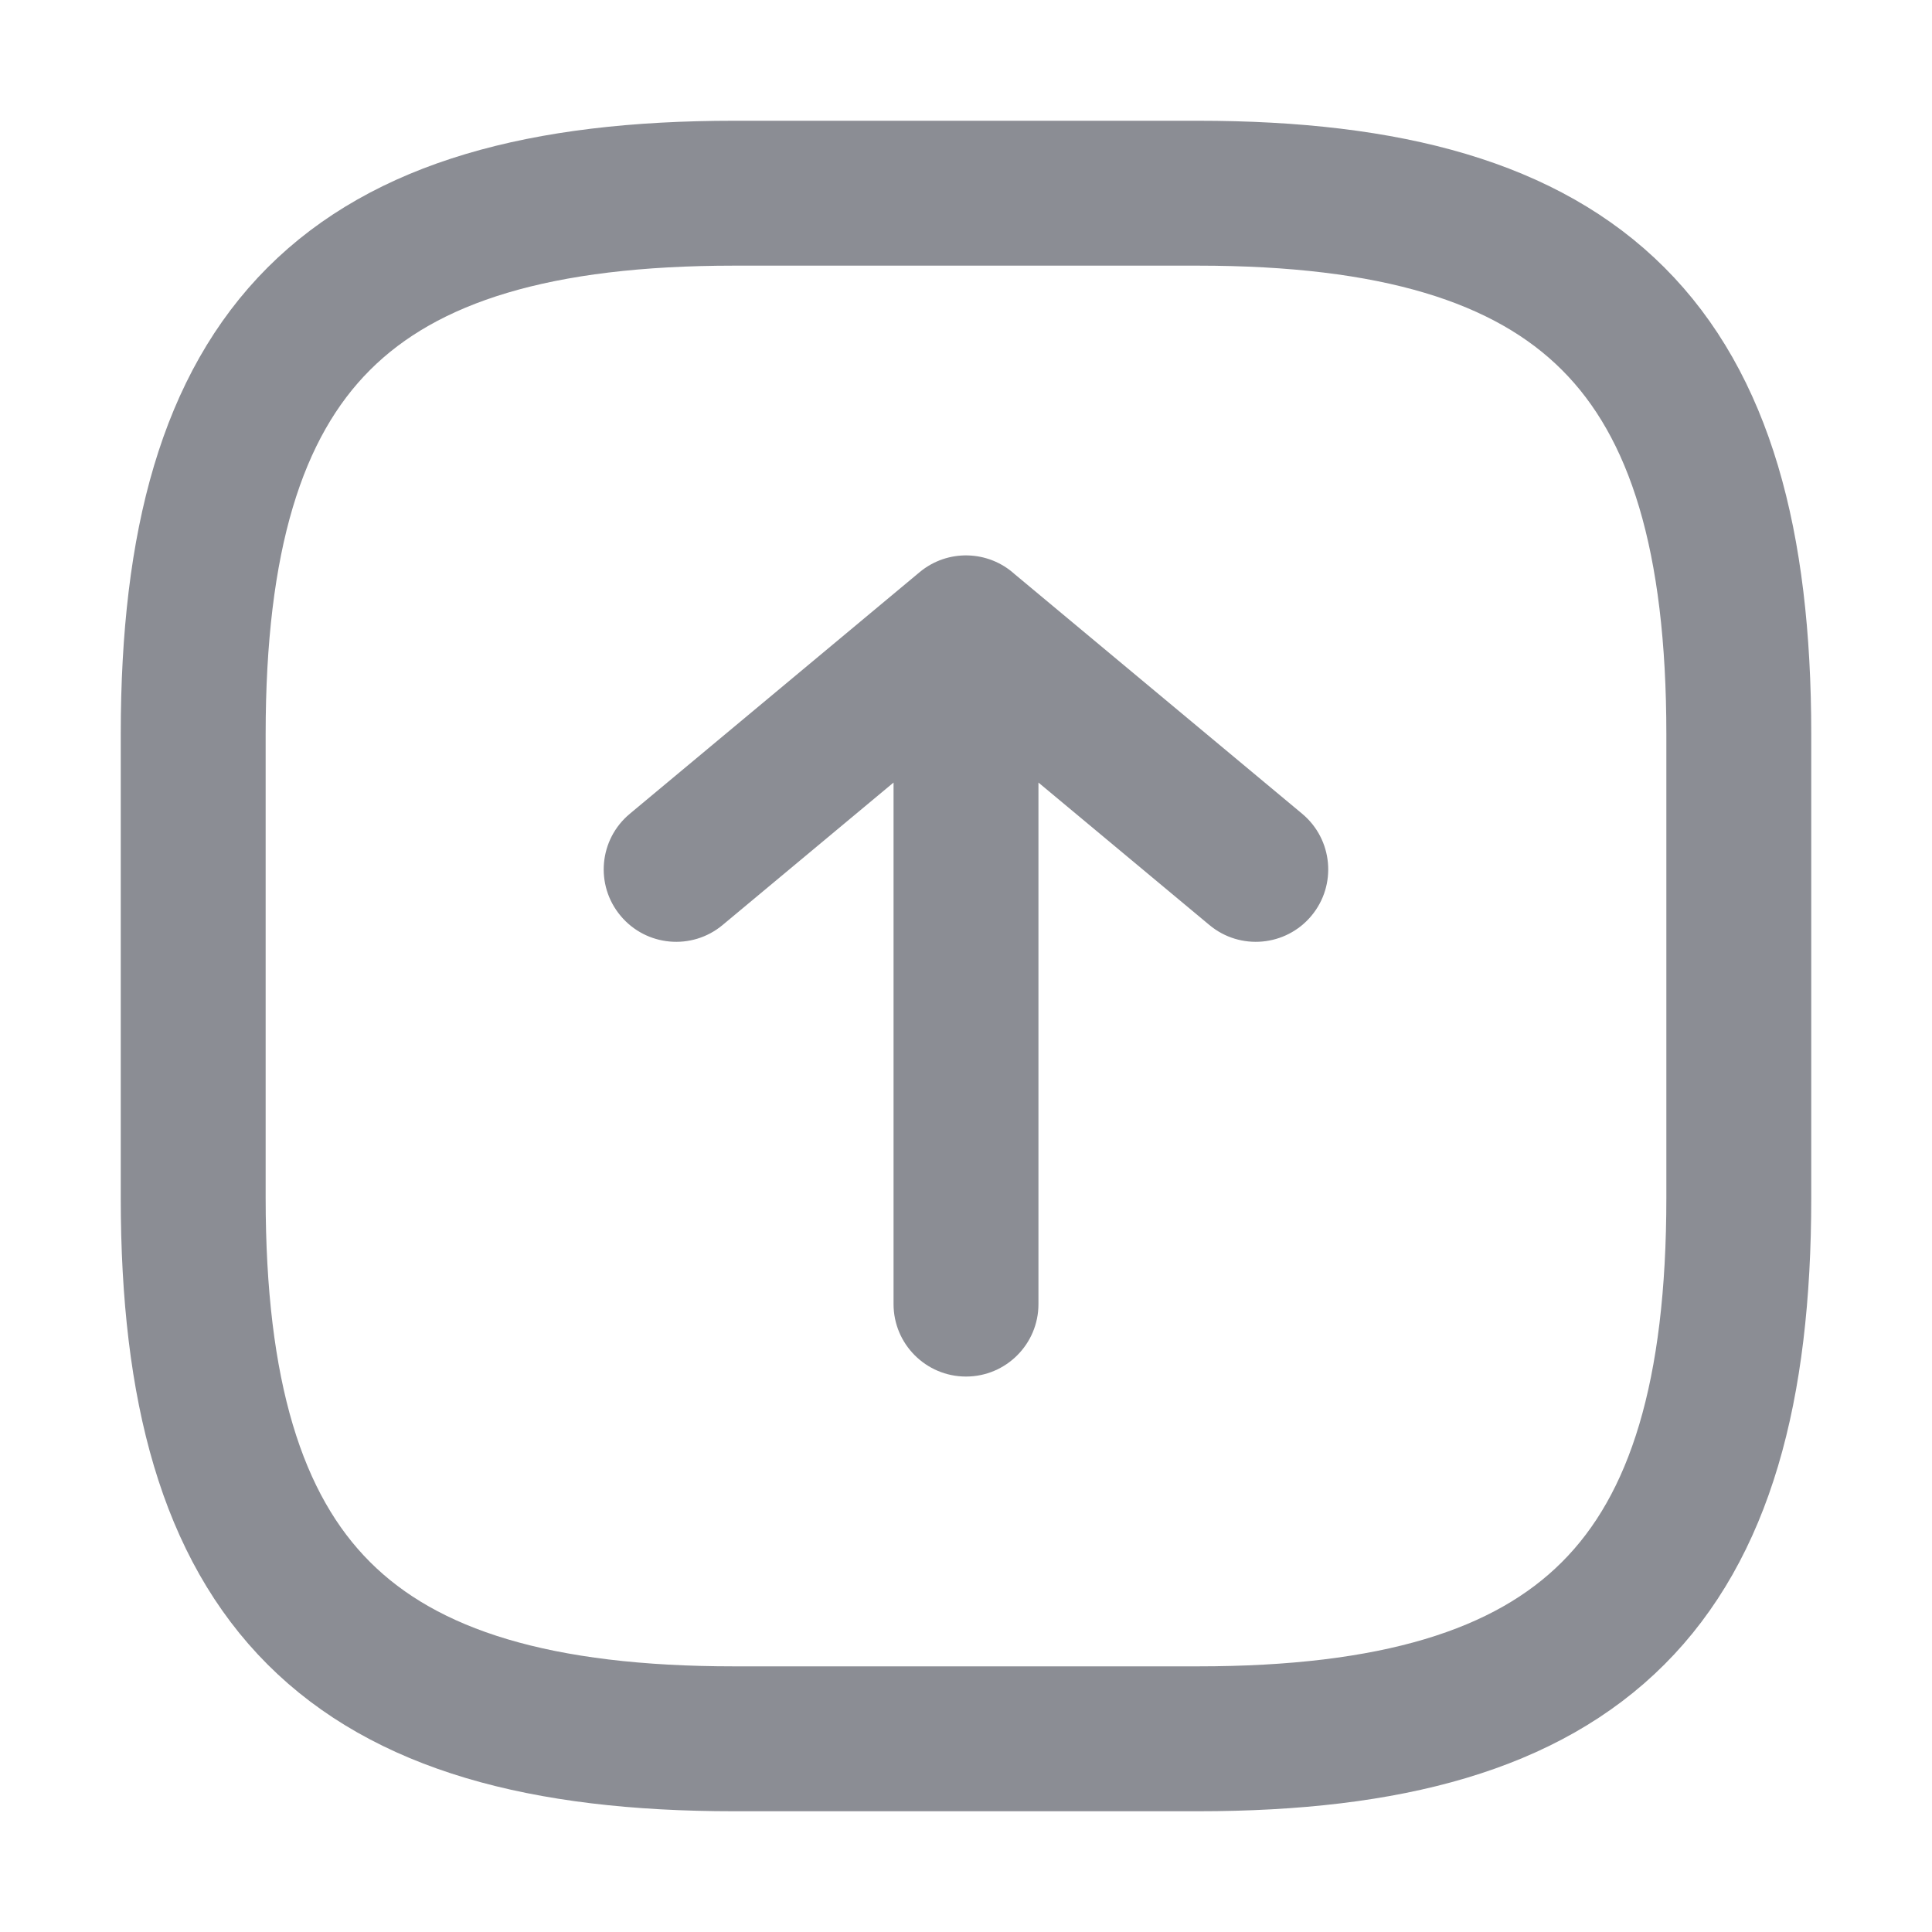 <svg width="20" height="20" viewBox="0 0 20 20" fill="none" xmlns="http://www.w3.org/2000/svg">
<path fill-rule="evenodd" clip-rule="evenodd" d="M9.25 8.101L7.48 9.576C7.162 9.841 6.689 9.798 6.424 9.48C6.158 9.162 6.201 8.689 6.52 8.424L9.52 5.923C9.811 5.681 10.23 5.696 10.503 5.943L13.48 8.424C13.798 8.689 13.841 9.162 13.576 9.48C13.311 9.798 12.838 9.841 12.52 9.576L10.75 8.101L10.75 13.5C10.75 13.914 10.414 14.25 10 14.25C9.586 14.25 9.25 13.914 9.25 13.5L9.25 8.101Z" fill="#8B8D94"/>
<path fill-rule="evenodd" clip-rule="evenodd" d="M12.4 18H7.6C3.6 18 2 16.4 2 12.4V7.6C2 3.6 3.6 2 7.6 2H12.4C16.4 2 18 3.6 18 7.6V12.4C18 16.4 16.4 18 12.4 18Z" stroke="#8B8D94" stroke-width="1.5" stroke-linecap="round" stroke-linejoin="round"/>
</svg>
